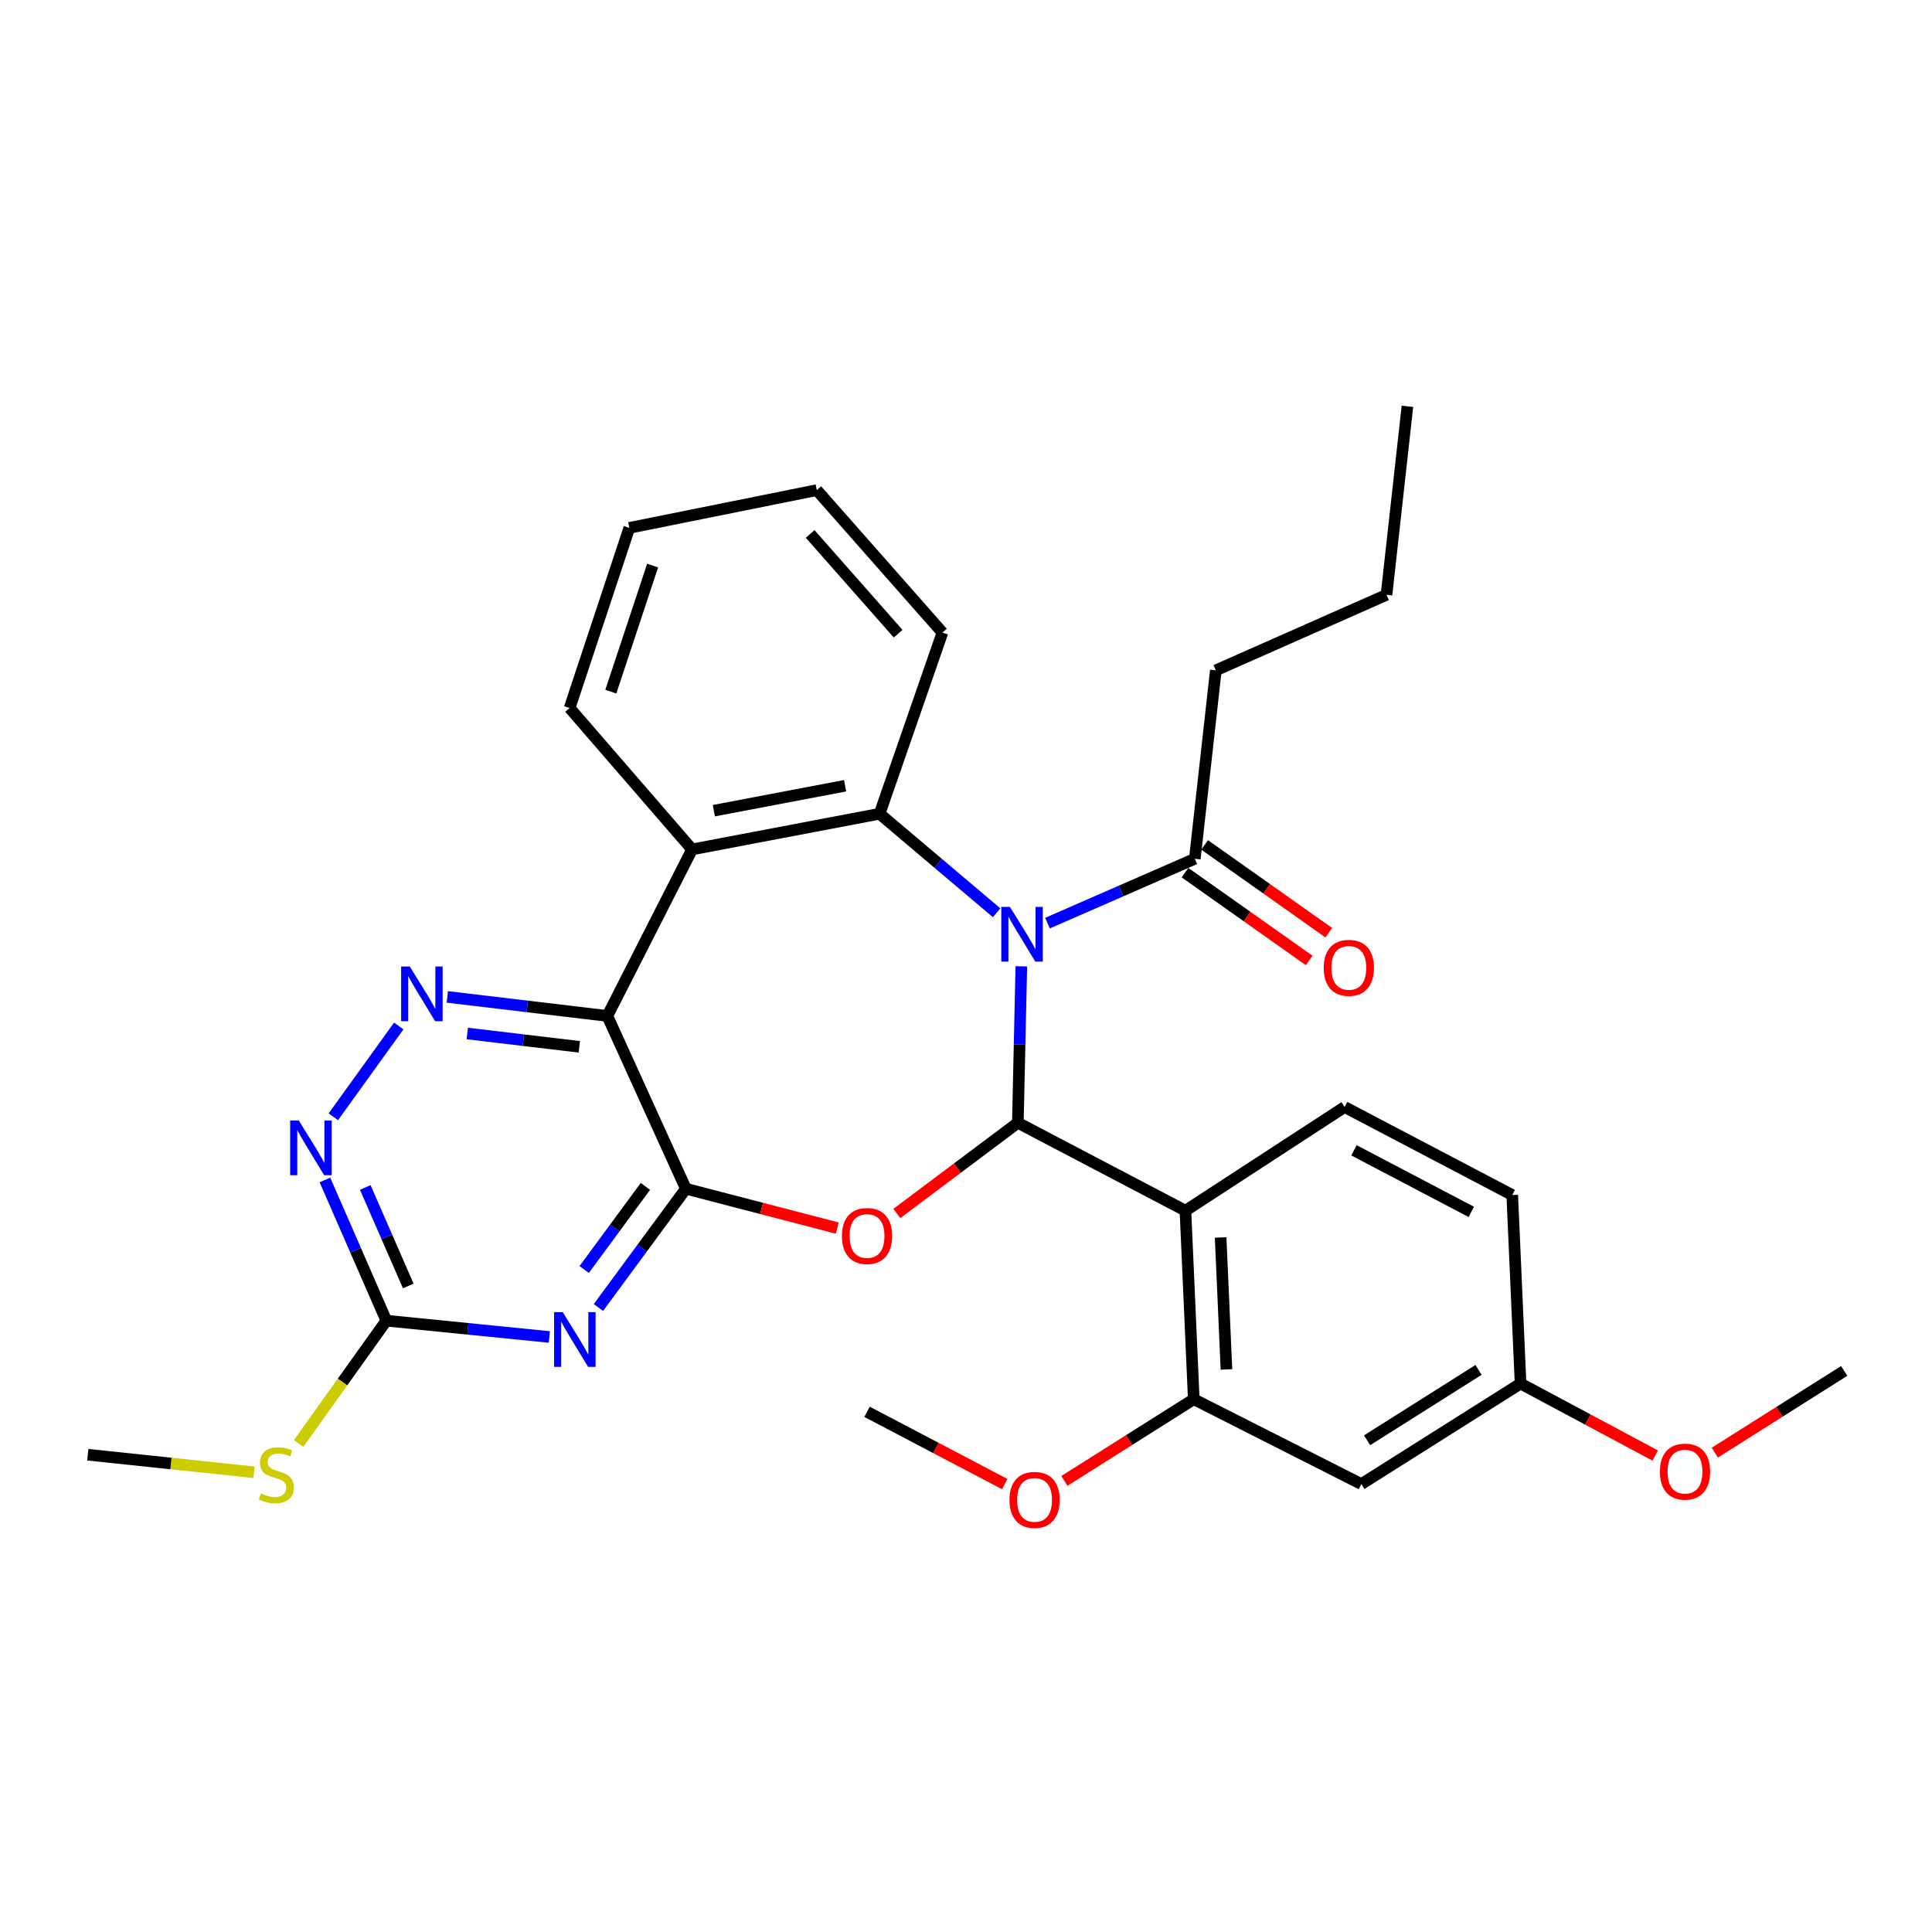<?xml version='1.0' encoding='iso-8859-1'?>
<svg version='1.1' baseProfile='full'
              xmlns='http://www.w3.org/2000/svg'
                      xmlns:rdkit='http://www.rdkit.org/xml'
                      xmlns:xlink='http://www.w3.org/1999/xlink'
                  xml:space='preserve'
width='1000px' height='1000px' viewBox='0 0 1000 1000'>
<!-- END OF HEADER -->
<rect style='opacity:1.0;fill:#FFFFFF;stroke:none' width='1000' height='1000' x='0' y='0'> </rect>
<path class='bond-0' d='M 528.637,500.17 L 527.737,540.659' style='fill:none;fill-rule:evenodd;stroke:#0000FF;stroke-width:6px;stroke-linecap:butt;stroke-linejoin:miter;stroke-opacity:1' />
<path class='bond-0' d='M 527.737,540.659 L 526.837,581.148' style='fill:none;fill-rule:evenodd;stroke:#000000;stroke-width:6px;stroke-linecap:butt;stroke-linejoin:miter;stroke-opacity:1' />
<path class='bond-4' d='M 515.851,472.444 L 485.558,446.823' style='fill:none;fill-rule:evenodd;stroke:#0000FF;stroke-width:6px;stroke-linecap:butt;stroke-linejoin:miter;stroke-opacity:1' />
<path class='bond-4' d='M 485.558,446.823 L 455.265,421.202' style='fill:none;fill-rule:evenodd;stroke:#000000;stroke-width:6px;stroke-linecap:butt;stroke-linejoin:miter;stroke-opacity:1' />
<path class='bond-10' d='M 542.185,477.813 L 580.311,461.157' style='fill:none;fill-rule:evenodd;stroke:#0000FF;stroke-width:6px;stroke-linecap:butt;stroke-linejoin:miter;stroke-opacity:1' />
<path class='bond-10' d='M 580.311,461.157 L 618.436,444.502' style='fill:none;fill-rule:evenodd;stroke:#000000;stroke-width:6px;stroke-linecap:butt;stroke-linejoin:miter;stroke-opacity:1' />
<path class='bond-2' d='M 526.837,581.148 L 495.527,604.62' style='fill:none;fill-rule:evenodd;stroke:#000000;stroke-width:6px;stroke-linecap:butt;stroke-linejoin:miter;stroke-opacity:1' />
<path class='bond-2' d='M 495.527,604.62 L 464.217,628.093' style='fill:none;fill-rule:evenodd;stroke:#FF0000;stroke-width:6px;stroke-linecap:butt;stroke-linejoin:miter;stroke-opacity:1' />
<path class='bond-6' d='M 526.837,581.148 L 613.58,626.654' style='fill:none;fill-rule:evenodd;stroke:#000000;stroke-width:6px;stroke-linecap:butt;stroke-linejoin:miter;stroke-opacity:1' />
<path class='bond-1' d='M 355.011,615.283 L 394.184,625.47' style='fill:none;fill-rule:evenodd;stroke:#000000;stroke-width:6px;stroke-linecap:butt;stroke-linejoin:miter;stroke-opacity:1' />
<path class='bond-1' d='M 394.184,625.47 L 433.356,635.657' style='fill:none;fill-rule:evenodd;stroke:#FF0000;stroke-width:6px;stroke-linecap:butt;stroke-linejoin:miter;stroke-opacity:1' />
<path class='bond-5' d='M 355.011,615.283 L 332.38,646.015' style='fill:none;fill-rule:evenodd;stroke:#000000;stroke-width:6px;stroke-linecap:butt;stroke-linejoin:miter;stroke-opacity:1' />
<path class='bond-5' d='M 332.38,646.015 L 309.749,676.748' style='fill:none;fill-rule:evenodd;stroke:#0000FF;stroke-width:6px;stroke-linecap:butt;stroke-linejoin:miter;stroke-opacity:1' />
<path class='bond-5' d='M 334.061,614.075 L 318.22,635.588' style='fill:none;fill-rule:evenodd;stroke:#000000;stroke-width:6px;stroke-linecap:butt;stroke-linejoin:miter;stroke-opacity:1' />
<path class='bond-5' d='M 318.22,635.588 L 302.378,657.101' style='fill:none;fill-rule:evenodd;stroke:#0000FF;stroke-width:6px;stroke-linecap:butt;stroke-linejoin:miter;stroke-opacity:1' />
<path class='bond-31' d='M 355.011,615.283 L 314.36,525.853' style='fill:none;fill-rule:evenodd;stroke:#000000;stroke-width:6px;stroke-linecap:butt;stroke-linejoin:miter;stroke-opacity:1' />
<path class='bond-3' d='M 314.36,525.853 L 358.225,439.656' style='fill:none;fill-rule:evenodd;stroke:#000000;stroke-width:6px;stroke-linecap:butt;stroke-linejoin:miter;stroke-opacity:1' />
<path class='bond-8' d='M 314.36,525.853 L 272.941,520.925' style='fill:none;fill-rule:evenodd;stroke:#000000;stroke-width:6px;stroke-linecap:butt;stroke-linejoin:miter;stroke-opacity:1' />
<path class='bond-8' d='M 272.941,520.925 L 231.522,515.997' style='fill:none;fill-rule:evenodd;stroke:#0000FF;stroke-width:6px;stroke-linecap:butt;stroke-linejoin:miter;stroke-opacity:1' />
<path class='bond-8' d='M 299.857,541.836 L 270.863,538.387' style='fill:none;fill-rule:evenodd;stroke:#000000;stroke-width:6px;stroke-linecap:butt;stroke-linejoin:miter;stroke-opacity:1' />
<path class='bond-8' d='M 270.863,538.387 L 241.87,534.938' style='fill:none;fill-rule:evenodd;stroke:#0000FF;stroke-width:6px;stroke-linecap:butt;stroke-linejoin:miter;stroke-opacity:1' />
<path class='bond-7' d='M 455.265,421.202 L 358.225,439.656' style='fill:none;fill-rule:evenodd;stroke:#000000;stroke-width:6px;stroke-linecap:butt;stroke-linejoin:miter;stroke-opacity:1' />
<path class='bond-7' d='M 437.424,406.694 L 369.496,419.613' style='fill:none;fill-rule:evenodd;stroke:#000000;stroke-width:6px;stroke-linecap:butt;stroke-linejoin:miter;stroke-opacity:1' />
<path class='bond-20' d='M 455.265,421.202 L 487.808,327.424' style='fill:none;fill-rule:evenodd;stroke:#000000;stroke-width:6px;stroke-linecap:butt;stroke-linejoin:miter;stroke-opacity:1' />
<path class='bond-9' d='M 284.346,692.013 L 242.157,687.797' style='fill:none;fill-rule:evenodd;stroke:#0000FF;stroke-width:6px;stroke-linecap:butt;stroke-linejoin:miter;stroke-opacity:1' />
<path class='bond-9' d='M 242.157,687.797 L 199.969,683.581' style='fill:none;fill-rule:evenodd;stroke:#000000;stroke-width:6px;stroke-linecap:butt;stroke-linejoin:miter;stroke-opacity:1' />
<path class='bond-12' d='M 613.58,626.654 L 617.889,724.232' style='fill:none;fill-rule:evenodd;stroke:#000000;stroke-width:6px;stroke-linecap:butt;stroke-linejoin:miter;stroke-opacity:1' />
<path class='bond-12' d='M 631.794,640.515 L 634.81,708.82' style='fill:none;fill-rule:evenodd;stroke:#000000;stroke-width:6px;stroke-linecap:butt;stroke-linejoin:miter;stroke-opacity:1' />
<path class='bond-13' d='M 613.58,626.654 L 695.966,572.99' style='fill:none;fill-rule:evenodd;stroke:#000000;stroke-width:6px;stroke-linecap:butt;stroke-linejoin:miter;stroke-opacity:1' />
<path class='bond-21' d='M 358.225,439.656 L 294.831,366.454' style='fill:none;fill-rule:evenodd;stroke:#000000;stroke-width:6px;stroke-linecap:butt;stroke-linejoin:miter;stroke-opacity:1' />
<path class='bond-11' d='M 206.392,531.048 L 172.534,578.037' style='fill:none;fill-rule:evenodd;stroke:#0000FF;stroke-width:6px;stroke-linecap:butt;stroke-linejoin:miter;stroke-opacity:1' />
<path class='bond-16' d='M 199.969,683.581 L 177.265,715.355' style='fill:none;fill-rule:evenodd;stroke:#000000;stroke-width:6px;stroke-linecap:butt;stroke-linejoin:miter;stroke-opacity:1' />
<path class='bond-16' d='M 177.265,715.355 L 154.561,747.128' style='fill:none;fill-rule:evenodd;stroke:#CCCC00;stroke-width:6px;stroke-linecap:butt;stroke-linejoin:miter;stroke-opacity:1' />
<path class='bond-33' d='M 199.969,683.581 L 184.072,647.161' style='fill:none;fill-rule:evenodd;stroke:#000000;stroke-width:6px;stroke-linecap:butt;stroke-linejoin:miter;stroke-opacity:1' />
<path class='bond-33' d='M 184.072,647.161 L 168.176,610.741' style='fill:none;fill-rule:evenodd;stroke:#0000FF;stroke-width:6px;stroke-linecap:butt;stroke-linejoin:miter;stroke-opacity:1' />
<path class='bond-33' d='M 211.317,665.621 L 200.189,640.127' style='fill:none;fill-rule:evenodd;stroke:#000000;stroke-width:6px;stroke-linecap:butt;stroke-linejoin:miter;stroke-opacity:1' />
<path class='bond-33' d='M 200.189,640.127 L 189.061,614.632' style='fill:none;fill-rule:evenodd;stroke:#0000FF;stroke-width:6px;stroke-linecap:butt;stroke-linejoin:miter;stroke-opacity:1' />
<path class='bond-15' d='M 613.359,451.681 L 645.498,474.407' style='fill:none;fill-rule:evenodd;stroke:#000000;stroke-width:6px;stroke-linecap:butt;stroke-linejoin:miter;stroke-opacity:1' />
<path class='bond-15' d='M 645.498,474.407 L 677.637,497.133' style='fill:none;fill-rule:evenodd;stroke:#FF0000;stroke-width:6px;stroke-linecap:butt;stroke-linejoin:miter;stroke-opacity:1' />
<path class='bond-15' d='M 623.512,437.323 L 655.651,460.049' style='fill:none;fill-rule:evenodd;stroke:#000000;stroke-width:6px;stroke-linecap:butt;stroke-linejoin:miter;stroke-opacity:1' />
<path class='bond-15' d='M 655.651,460.049 L 687.79,482.775' style='fill:none;fill-rule:evenodd;stroke:#FF0000;stroke-width:6px;stroke-linecap:butt;stroke-linejoin:miter;stroke-opacity:1' />
<path class='bond-22' d='M 618.436,444.502 L 629.309,346.973' style='fill:none;fill-rule:evenodd;stroke:#000000;stroke-width:6px;stroke-linecap:butt;stroke-linejoin:miter;stroke-opacity:1' />
<path class='bond-14' d='M 617.889,724.232 L 704.632,768.156' style='fill:none;fill-rule:evenodd;stroke:#000000;stroke-width:6px;stroke-linecap:butt;stroke-linejoin:miter;stroke-opacity:1' />
<path class='bond-19' d='M 617.889,724.232 L 584.409,745.374' style='fill:none;fill-rule:evenodd;stroke:#000000;stroke-width:6px;stroke-linecap:butt;stroke-linejoin:miter;stroke-opacity:1' />
<path class='bond-19' d='M 584.409,745.374 L 550.929,766.517' style='fill:none;fill-rule:evenodd;stroke:#FF0000;stroke-width:6px;stroke-linecap:butt;stroke-linejoin:miter;stroke-opacity:1' />
<path class='bond-18' d='M 695.966,572.99 L 782.729,618.536' style='fill:none;fill-rule:evenodd;stroke:#000000;stroke-width:6px;stroke-linecap:butt;stroke-linejoin:miter;stroke-opacity:1' />
<path class='bond-18' d='M 700.807,595.392 L 761.541,627.274' style='fill:none;fill-rule:evenodd;stroke:#000000;stroke-width:6px;stroke-linecap:butt;stroke-linejoin:miter;stroke-opacity:1' />
<path class='bond-34' d='M 704.632,768.156 L 787.038,716.123' style='fill:none;fill-rule:evenodd;stroke:#000000;stroke-width:6px;stroke-linecap:butt;stroke-linejoin:miter;stroke-opacity:1' />
<path class='bond-34' d='M 707.604,745.482 L 765.288,709.059' style='fill:none;fill-rule:evenodd;stroke:#000000;stroke-width:6px;stroke-linecap:butt;stroke-linejoin:miter;stroke-opacity:1' />
<path class='bond-24' d='M 131.499,762.044 L 88.477,757.504' style='fill:none;fill-rule:evenodd;stroke:#CCCC00;stroke-width:6px;stroke-linecap:butt;stroke-linejoin:miter;stroke-opacity:1' />
<path class='bond-24' d='M 88.477,757.504 L 45.455,752.964' style='fill:none;fill-rule:evenodd;stroke:#000000;stroke-width:6px;stroke-linecap:butt;stroke-linejoin:miter;stroke-opacity:1' />
<path class='bond-17' d='M 787.038,716.123 L 782.729,618.536' style='fill:none;fill-rule:evenodd;stroke:#000000;stroke-width:6px;stroke-linecap:butt;stroke-linejoin:miter;stroke-opacity:1' />
<path class='bond-23' d='M 787.038,716.123 L 821.887,734.756' style='fill:none;fill-rule:evenodd;stroke:#000000;stroke-width:6px;stroke-linecap:butt;stroke-linejoin:miter;stroke-opacity:1' />
<path class='bond-23' d='M 821.887,734.756 L 856.737,753.389' style='fill:none;fill-rule:evenodd;stroke:#FF0000;stroke-width:6px;stroke-linecap:butt;stroke-linejoin:miter;stroke-opacity:1' />
<path class='bond-25' d='M 520.044,768.156 L 484.411,749.452' style='fill:none;fill-rule:evenodd;stroke:#FF0000;stroke-width:6px;stroke-linecap:butt;stroke-linejoin:miter;stroke-opacity:1' />
<path class='bond-25' d='M 484.411,749.452 L 448.779,730.748' style='fill:none;fill-rule:evenodd;stroke:#000000;stroke-width:6px;stroke-linecap:butt;stroke-linejoin:miter;stroke-opacity:1' />
<path class='bond-28' d='M 487.808,327.424 L 422.772,253.684' style='fill:none;fill-rule:evenodd;stroke:#000000;stroke-width:6px;stroke-linecap:butt;stroke-linejoin:miter;stroke-opacity:1' />
<path class='bond-28' d='M 464.864,327.995 L 419.339,276.377' style='fill:none;fill-rule:evenodd;stroke:#000000;stroke-width:6px;stroke-linecap:butt;stroke-linejoin:miter;stroke-opacity:1' />
<path class='bond-32' d='M 294.831,366.454 L 325.741,273.233' style='fill:none;fill-rule:evenodd;stroke:#000000;stroke-width:6px;stroke-linecap:butt;stroke-linejoin:miter;stroke-opacity:1' />
<path class='bond-32' d='M 316.159,358.005 L 337.796,292.751' style='fill:none;fill-rule:evenodd;stroke:#000000;stroke-width:6px;stroke-linecap:butt;stroke-linejoin:miter;stroke-opacity:1' />
<path class='bond-27' d='M 629.309,346.973 L 717.645,307.895' style='fill:none;fill-rule:evenodd;stroke:#000000;stroke-width:6px;stroke-linecap:butt;stroke-linejoin:miter;stroke-opacity:1' />
<path class='bond-26' d='M 887.586,751.882 L 921.066,730.74' style='fill:none;fill-rule:evenodd;stroke:#FF0000;stroke-width:6px;stroke-linecap:butt;stroke-linejoin:miter;stroke-opacity:1' />
<path class='bond-26' d='M 921.066,730.74 L 954.545,709.597' style='fill:none;fill-rule:evenodd;stroke:#000000;stroke-width:6px;stroke-linecap:butt;stroke-linejoin:miter;stroke-opacity:1' />
<path class='bond-30' d='M 717.645,307.895 L 728.479,210.317' style='fill:none;fill-rule:evenodd;stroke:#000000;stroke-width:6px;stroke-linecap:butt;stroke-linejoin:miter;stroke-opacity:1' />
<path class='bond-29' d='M 422.772,253.684 L 325.741,273.233' style='fill:none;fill-rule:evenodd;stroke:#000000;stroke-width:6px;stroke-linecap:butt;stroke-linejoin:miter;stroke-opacity:1' />
<path  class='atom-0' d='M 522.746 469.41
L 532.026 484.41
Q 532.946 485.89, 534.426 488.57
Q 535.906 491.25, 535.986 491.41
L 535.986 469.41
L 539.746 469.41
L 539.746 497.73
L 535.866 497.73
L 525.906 481.33
Q 524.746 479.41, 523.506 477.21
Q 522.306 475.01, 521.946 474.33
L 521.946 497.73
L 518.266 497.73
L 518.266 469.41
L 522.746 469.41
' fill='#0000FF'/>
<path  class='atom-3' d='M 435.779 639.747
Q 435.779 632.947, 439.139 629.147
Q 442.499 625.347, 448.779 625.347
Q 455.059 625.347, 458.419 629.147
Q 461.779 632.947, 461.779 639.747
Q 461.779 646.627, 458.379 650.547
Q 454.979 654.427, 448.779 654.427
Q 442.539 654.427, 439.139 650.547
Q 435.779 646.667, 435.779 639.747
M 448.779 651.227
Q 453.099 651.227, 455.419 648.347
Q 457.779 645.427, 457.779 639.747
Q 457.779 634.187, 455.419 631.387
Q 453.099 628.547, 448.779 628.547
Q 444.459 628.547, 442.099 631.347
Q 439.779 634.147, 439.779 639.747
Q 439.779 645.467, 442.099 648.347
Q 444.459 651.227, 448.779 651.227
' fill='#FF0000'/>
<path  class='atom-6' d='M 291.277 679.171
L 300.557 694.171
Q 301.477 695.651, 302.957 698.331
Q 304.437 701.011, 304.517 701.171
L 304.517 679.171
L 308.277 679.171
L 308.277 707.491
L 304.397 707.491
L 294.437 691.091
Q 293.277 689.171, 292.037 686.971
Q 290.837 684.771, 290.477 684.091
L 290.477 707.491
L 286.797 707.491
L 286.797 679.171
L 291.277 679.171
' fill='#0000FF'/>
<path  class='atom-9' d='M 212.105 500.272
L 221.385 515.272
Q 222.305 516.752, 223.785 519.432
Q 225.265 522.112, 225.345 522.272
L 225.345 500.272
L 229.105 500.272
L 229.105 528.592
L 225.225 528.592
L 215.265 512.192
Q 214.105 510.272, 212.865 508.072
Q 211.665 505.872, 211.305 505.192
L 211.305 528.592
L 207.625 528.592
L 207.625 500.272
L 212.105 500.272
' fill='#0000FF'/>
<path  class='atom-12' d='M 154.67 579.981
L 163.95 594.981
Q 164.87 596.461, 166.35 599.141
Q 167.83 601.821, 167.91 601.981
L 167.91 579.981
L 171.67 579.981
L 171.67 608.301
L 167.79 608.301
L 157.83 591.901
Q 156.67 589.981, 155.43 587.781
Q 154.23 585.581, 153.87 584.901
L 153.87 608.301
L 150.19 608.301
L 150.19 579.981
L 154.67 579.981
' fill='#0000FF'/>
<path  class='atom-16' d='M 685.155 500.952
Q 685.155 494.152, 688.515 490.352
Q 691.875 486.552, 698.155 486.552
Q 704.435 486.552, 707.795 490.352
Q 711.155 494.152, 711.155 500.952
Q 711.155 507.832, 707.755 511.752
Q 704.355 515.632, 698.155 515.632
Q 691.915 515.632, 688.515 511.752
Q 685.155 507.872, 685.155 500.952
M 698.155 512.432
Q 702.475 512.432, 704.795 509.552
Q 707.155 506.632, 707.155 500.952
Q 707.155 495.392, 704.795 492.592
Q 702.475 489.752, 698.155 489.752
Q 693.835 489.752, 691.475 492.552
Q 689.155 495.352, 689.155 500.952
Q 689.155 506.672, 691.475 509.552
Q 693.835 512.432, 698.155 512.432
' fill='#FF0000'/>
<path  class='atom-17' d='M 135.032 772.981
Q 135.352 773.101, 136.672 773.661
Q 137.992 774.221, 139.432 774.581
Q 140.912 774.901, 142.352 774.901
Q 145.032 774.901, 146.592 773.621
Q 148.152 772.301, 148.152 770.021
Q 148.152 768.461, 147.352 767.501
Q 146.592 766.541, 145.392 766.021
Q 144.192 765.501, 142.192 764.901
Q 139.672 764.141, 138.152 763.421
Q 136.672 762.701, 135.592 761.181
Q 134.552 759.661, 134.552 757.101
Q 134.552 753.541, 136.952 751.341
Q 139.392 749.141, 144.192 749.141
Q 147.472 749.141, 151.192 750.701
L 150.272 753.781
Q 146.872 752.381, 144.312 752.381
Q 141.552 752.381, 140.032 753.541
Q 138.512 754.661, 138.552 756.621
Q 138.552 758.141, 139.312 759.061
Q 140.112 759.981, 141.232 760.501
Q 142.392 761.021, 144.312 761.621
Q 146.872 762.421, 148.392 763.221
Q 149.912 764.021, 150.992 765.661
Q 152.112 767.261, 152.112 770.021
Q 152.112 773.941, 149.472 776.061
Q 146.872 778.141, 142.512 778.141
Q 139.992 778.141, 138.072 777.581
Q 136.192 777.061, 133.952 776.141
L 135.032 772.981
' fill='#CCCC00'/>
<path  class='atom-20' d='M 522.493 776.344
Q 522.493 769.544, 525.853 765.744
Q 529.213 761.944, 535.493 761.944
Q 541.773 761.944, 545.133 765.744
Q 548.493 769.544, 548.493 776.344
Q 548.493 783.224, 545.093 787.144
Q 541.693 791.024, 535.493 791.024
Q 529.253 791.024, 525.853 787.144
Q 522.493 783.264, 522.493 776.344
M 535.493 787.824
Q 539.813 787.824, 542.133 784.944
Q 544.493 782.024, 544.493 776.344
Q 544.493 770.784, 542.133 767.984
Q 539.813 765.144, 535.493 765.144
Q 531.173 765.144, 528.813 767.944
Q 526.493 770.744, 526.493 776.344
Q 526.493 782.064, 528.813 784.944
Q 531.173 787.824, 535.493 787.824
' fill='#FF0000'/>
<path  class='atom-24' d='M 859.15 761.71
Q 859.15 754.91, 862.51 751.11
Q 865.87 747.31, 872.15 747.31
Q 878.43 747.31, 881.79 751.11
Q 885.15 754.91, 885.15 761.71
Q 885.15 768.59, 881.75 772.51
Q 878.35 776.39, 872.15 776.39
Q 865.91 776.39, 862.51 772.51
Q 859.15 768.63, 859.15 761.71
M 872.15 773.19
Q 876.47 773.19, 878.79 770.31
Q 881.15 767.39, 881.15 761.71
Q 881.15 756.15, 878.79 753.35
Q 876.47 750.51, 872.15 750.51
Q 867.83 750.51, 865.47 753.31
Q 863.15 756.11, 863.15 761.71
Q 863.15 767.43, 865.47 770.31
Q 867.83 773.19, 872.15 773.19
' fill='#FF0000'/>
</svg>

